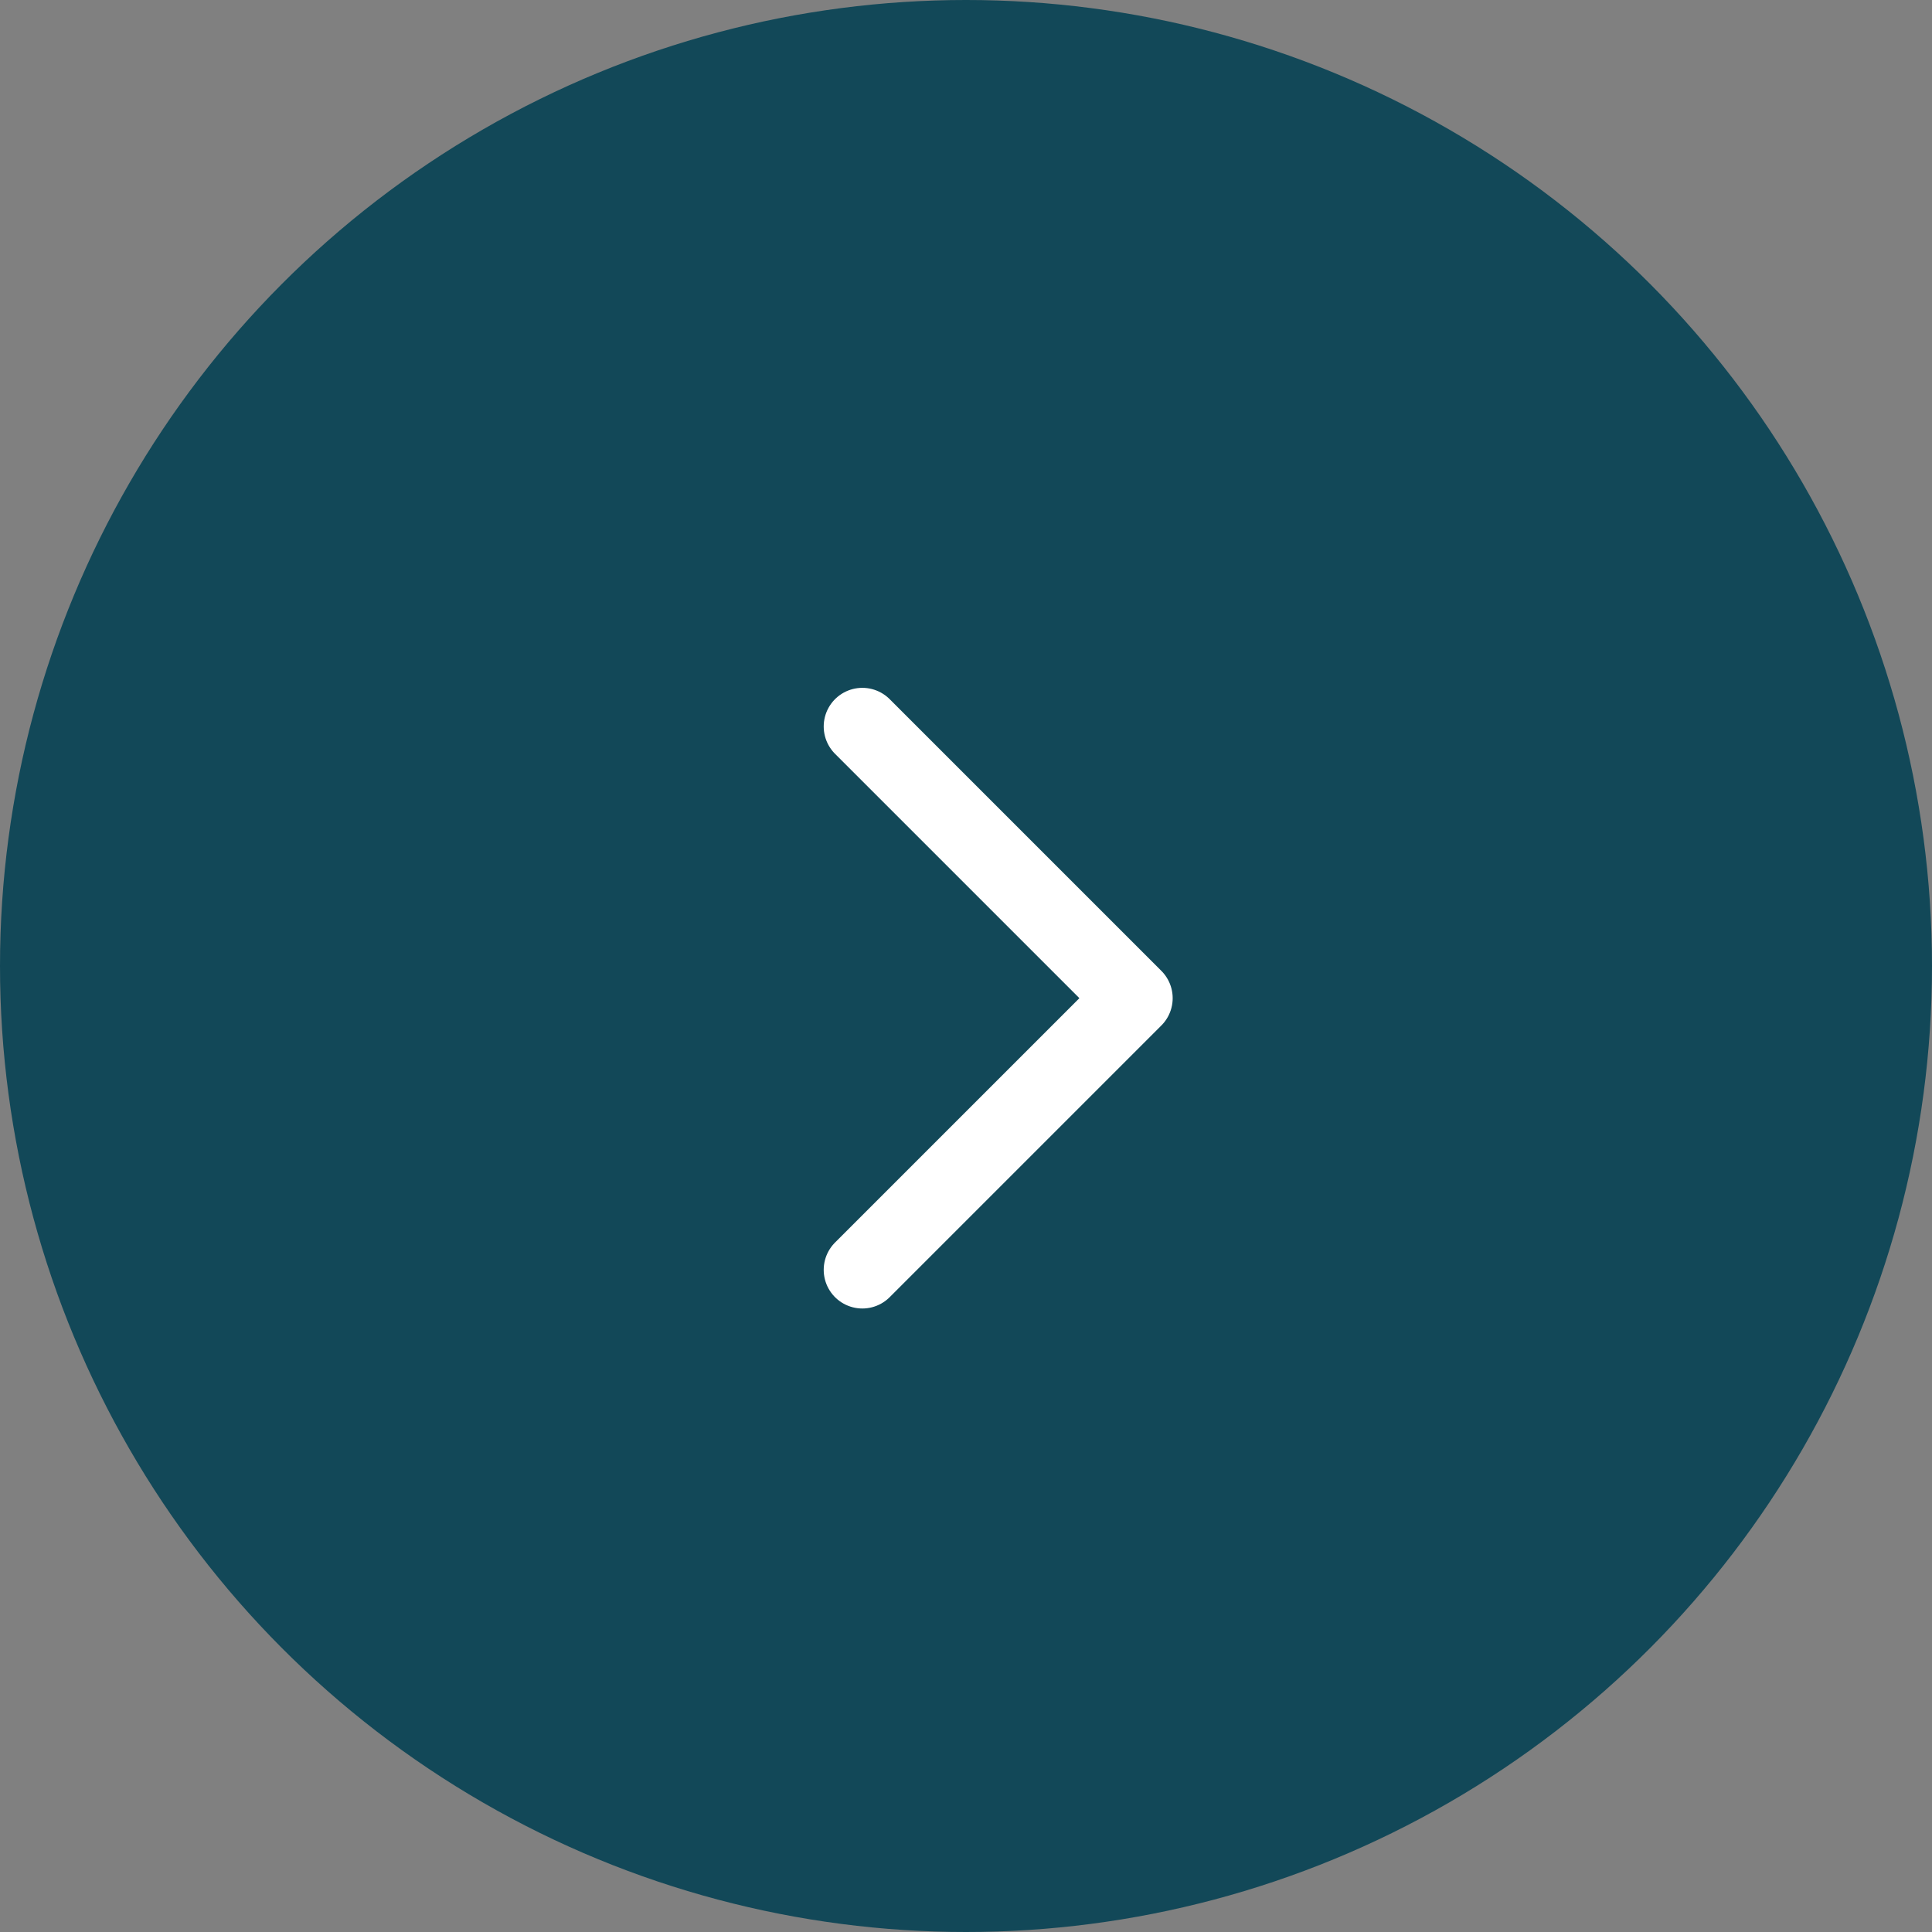 <?xml version="1.0" encoding="UTF-8"?> <svg xmlns="http://www.w3.org/2000/svg" width="40" height="40" viewBox="0 0 40 40" fill="none"><rect x="0" y="0" width="40" height="40" fill="#808080" stroke="none"/><circle cx="20" cy="20" r="20" transform="matrix(-1 0 0 1 40 0)" fill="#124858"></circle><path d="M17.854 26.291L23.479 20.666L17.854 15.041" stroke="white" stroke-width="1.6" stroke-linecap="round" stroke-linejoin="round"></path></svg> 